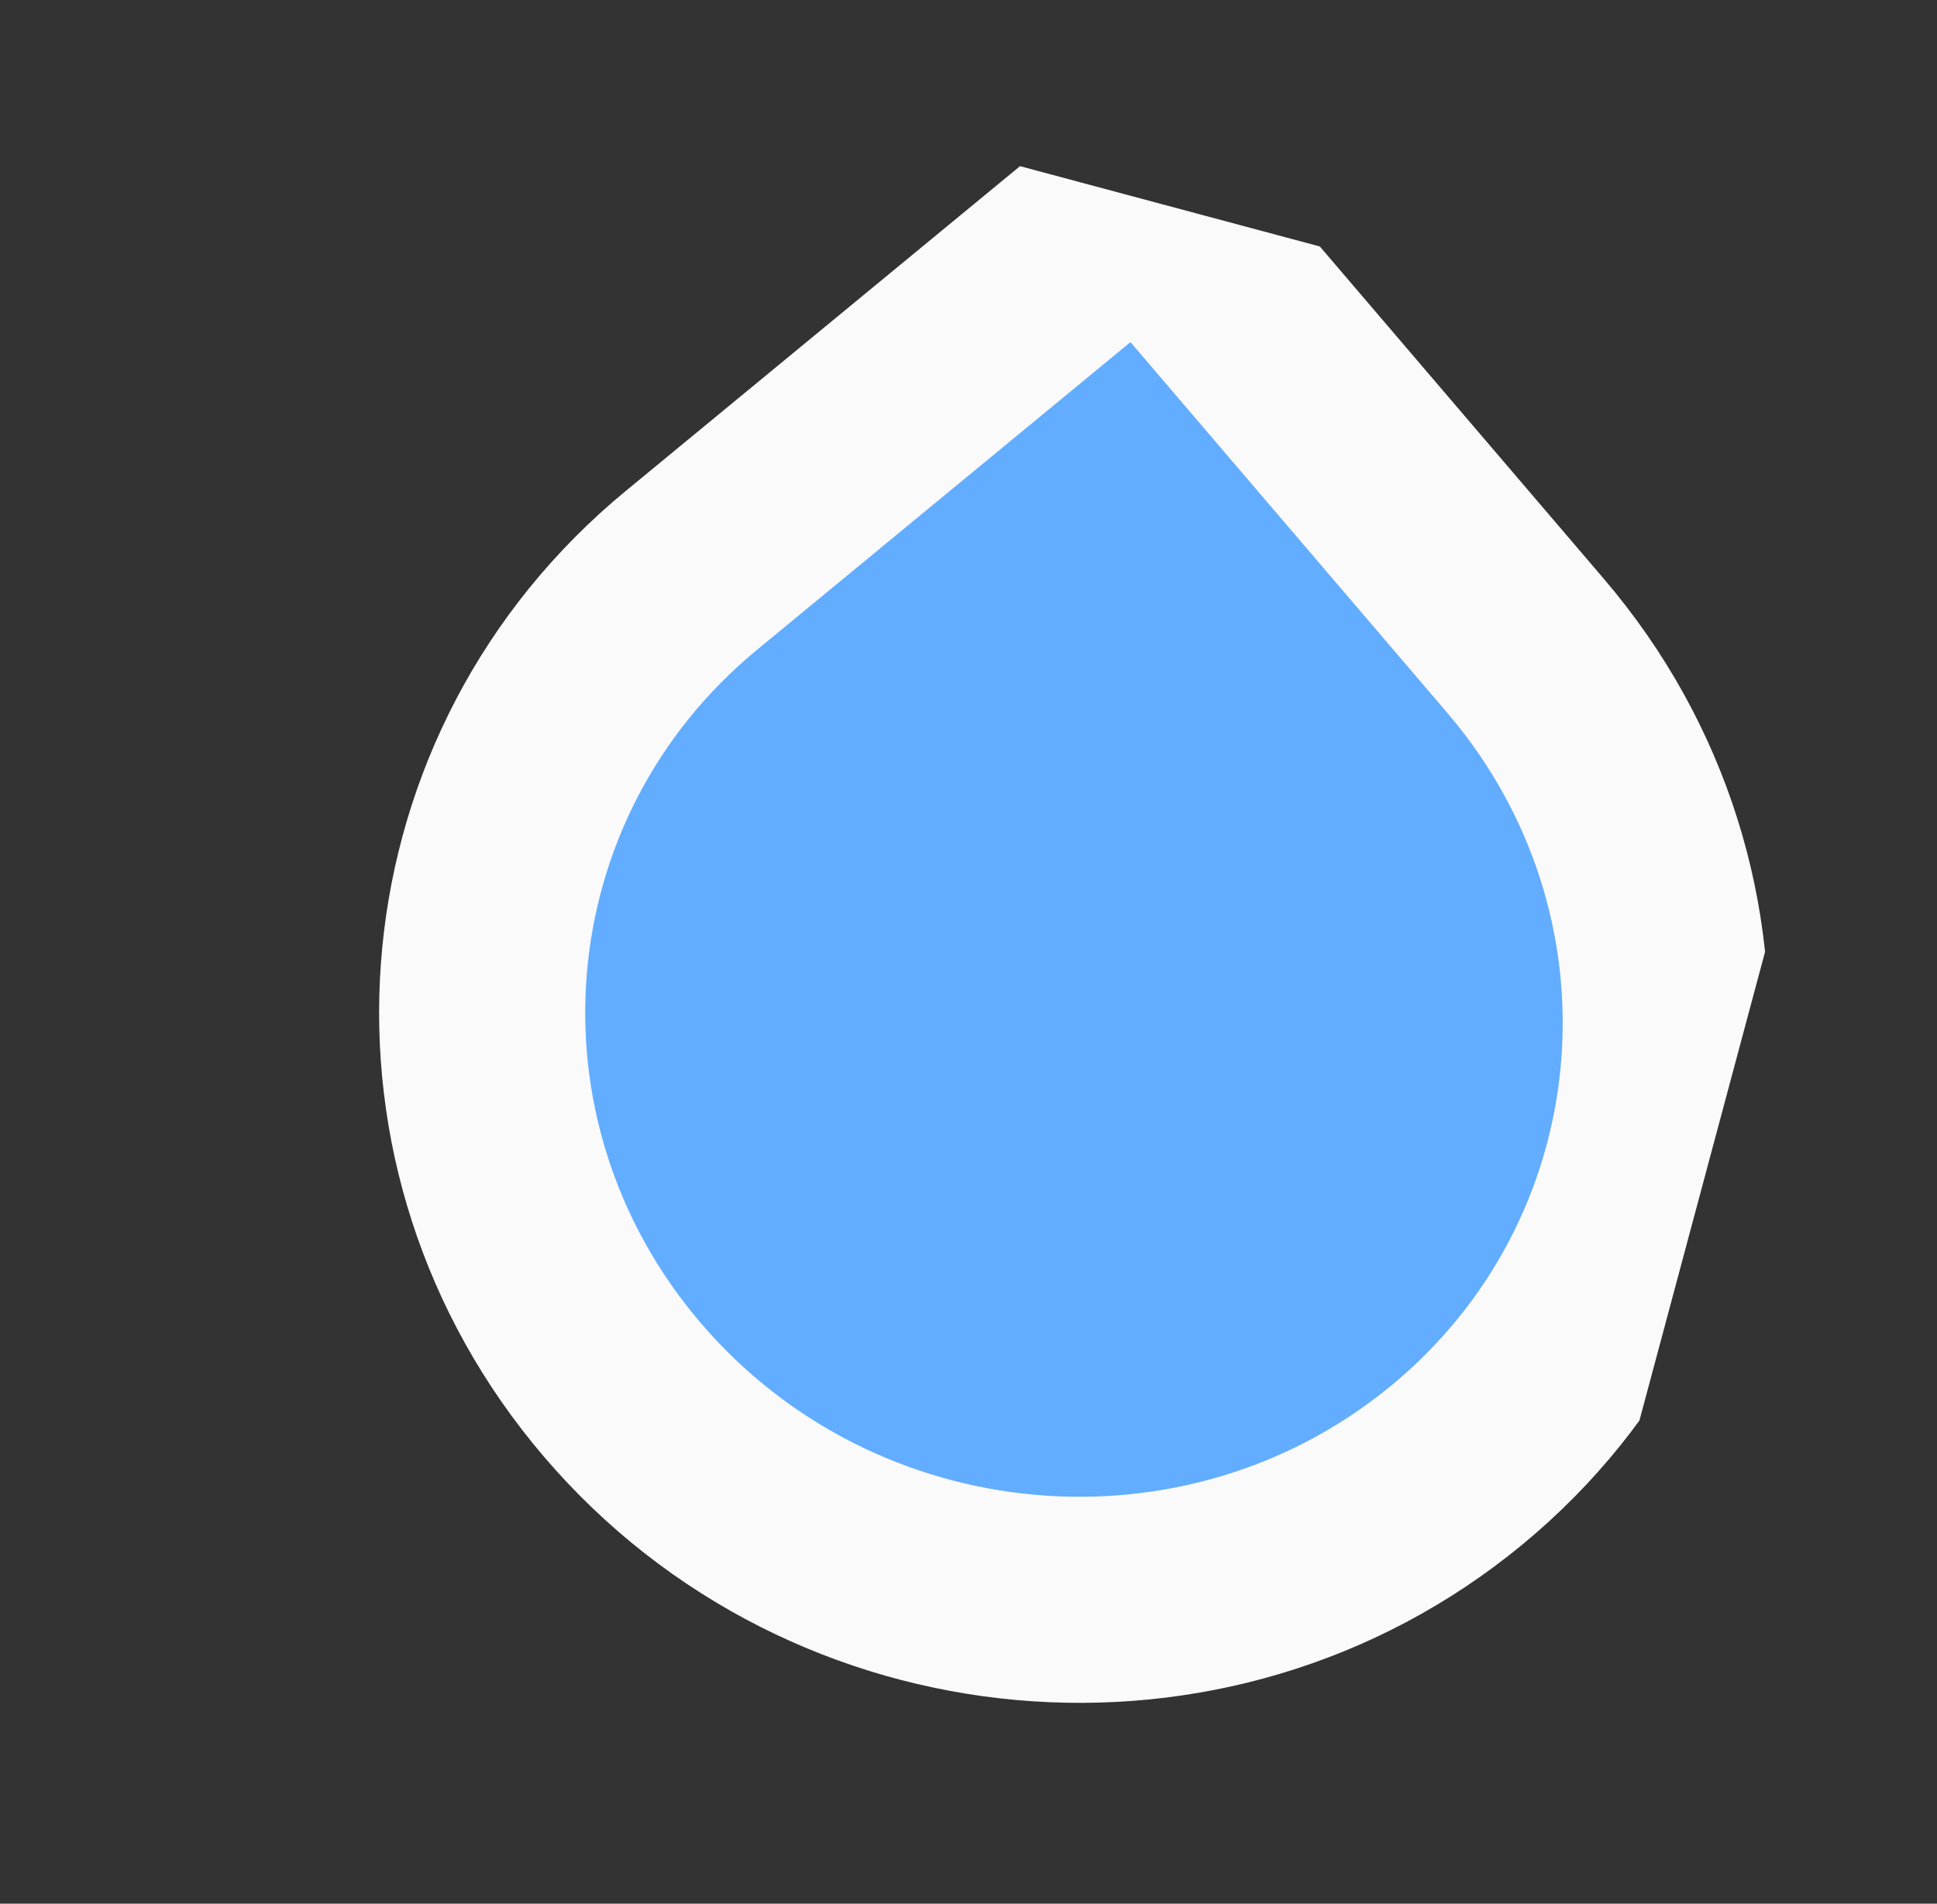 <svg width="59" height="58" viewBox="0 0 59 58" fill="none" xmlns="http://www.w3.org/2000/svg">
    <rect x="0" y="0" width="59" height="58" fill="#333333" stroke="none"/>
    <g clip-path="url(#clip0_2041_347822)">
        <path d="M48.562 36.146C46.301 44.825 37.033 49.869 27.86 47.411C18.687 44.953 13.084 35.925 15.344 27.245C18.432 15.39 35.239 6.295 35.239 6.295C35.239 6.295 52.511 20.982 48.562 36.146Z" fill="#62ADFF"/>
        <path d="M84.138 -69.705C93.59 -69.368 105.135 -60.447 108.121 -56.373C105.023 -72.917 84.093 -102.619 62.073 -108.519C23.8 -118.774 -0.584 -106.773 -14.623 -91.277C-24.647 -80.214 -43.157 -52.695 -20.658 -27.513C-10.928 -16.623 5.578 -12.31 27.624 -34.885C49.67 -57.46 63.091 -70.454 84.138 -69.705Z" fill="#62ADFF" stroke="#62ADFF" stroke-width="1.569"/>
        <path d="M32.822 3.618C34.077 2.584 35.899 2.686 37.032 3.815L37.205 4.002L48.854 17.637C56.425 26.499 55.313 39.689 46.358 47.068C37.437 54.419 24.113 53.212 16.57 44.383C9.114 35.655 10.08 22.729 18.665 15.291L19.067 14.952L32.822 3.618ZM34.433 10.423L23.059 19.797C16.82 24.937 16.047 34.105 21.343 40.305C26.668 46.537 36.093 47.391 42.366 42.223C48.491 37.176 49.348 28.246 44.364 22.056L44.081 21.715L34.433 10.423ZM112.978 -37.92C112.969 -37.812 112.954 -37.704 112.934 -37.599C112.479 -29.019 108.561 -20.653 101.365 -14.715C87.744 -3.474 67.481 -5.142 55.797 -18.357L55.411 -18.802L38.488 -38.641L18.745 -22.232C5.024 -10.83 -15.46 -12.655 -27.023 -26.302C-32.407 -32.658 -35.054 -40.657 -34.636 -48.779L-34.593 -49.475L-34.535 -50.17C-31.07 -90.53 4.753 -120.298 45.458 -116.671C86.317 -113.031 116.43 -78.116 112.978 -37.92ZM44.901 -110.418C8.016 -113.704 -24.458 -87.059 -28.176 -50.747L-28.28 -49.644L-28.334 -48.989C-28.823 -42.285 -26.7 -35.633 -22.233 -30.36C-13.013 -19.478 3.24 -17.901 14.304 -26.711L14.733 -27.06L36.13 -44.842C36.258 -45.042 36.411 -45.23 36.588 -45.401L36.773 -45.566L59.314 -64.169C72.784 -75.285 92.749 -73.777 104.49 -60.963L104.901 -60.506C98.009 -87.197 74.57 -107.775 44.901 -110.418ZM100.492 -56.008C91.215 -66.884 74.862 -68.469 63.741 -59.675L63.31 -59.327L43.23 -42.756L60.187 -22.876C69.342 -12.143 85.389 -10.458 96.497 -18.867L96.939 -19.209L97.369 -19.557C108.464 -28.713 109.864 -45.021 100.492 -56.008Z" fill="#FAFAFA"/>
    </g>
    <defs>
        <clipPath id="clip0_2041_347822">
            <rect width="47.675" height="47.043" fill="white" transform="translate(12.176) rotate(15)"/>
        </clipPath>
    </defs>
</svg>
